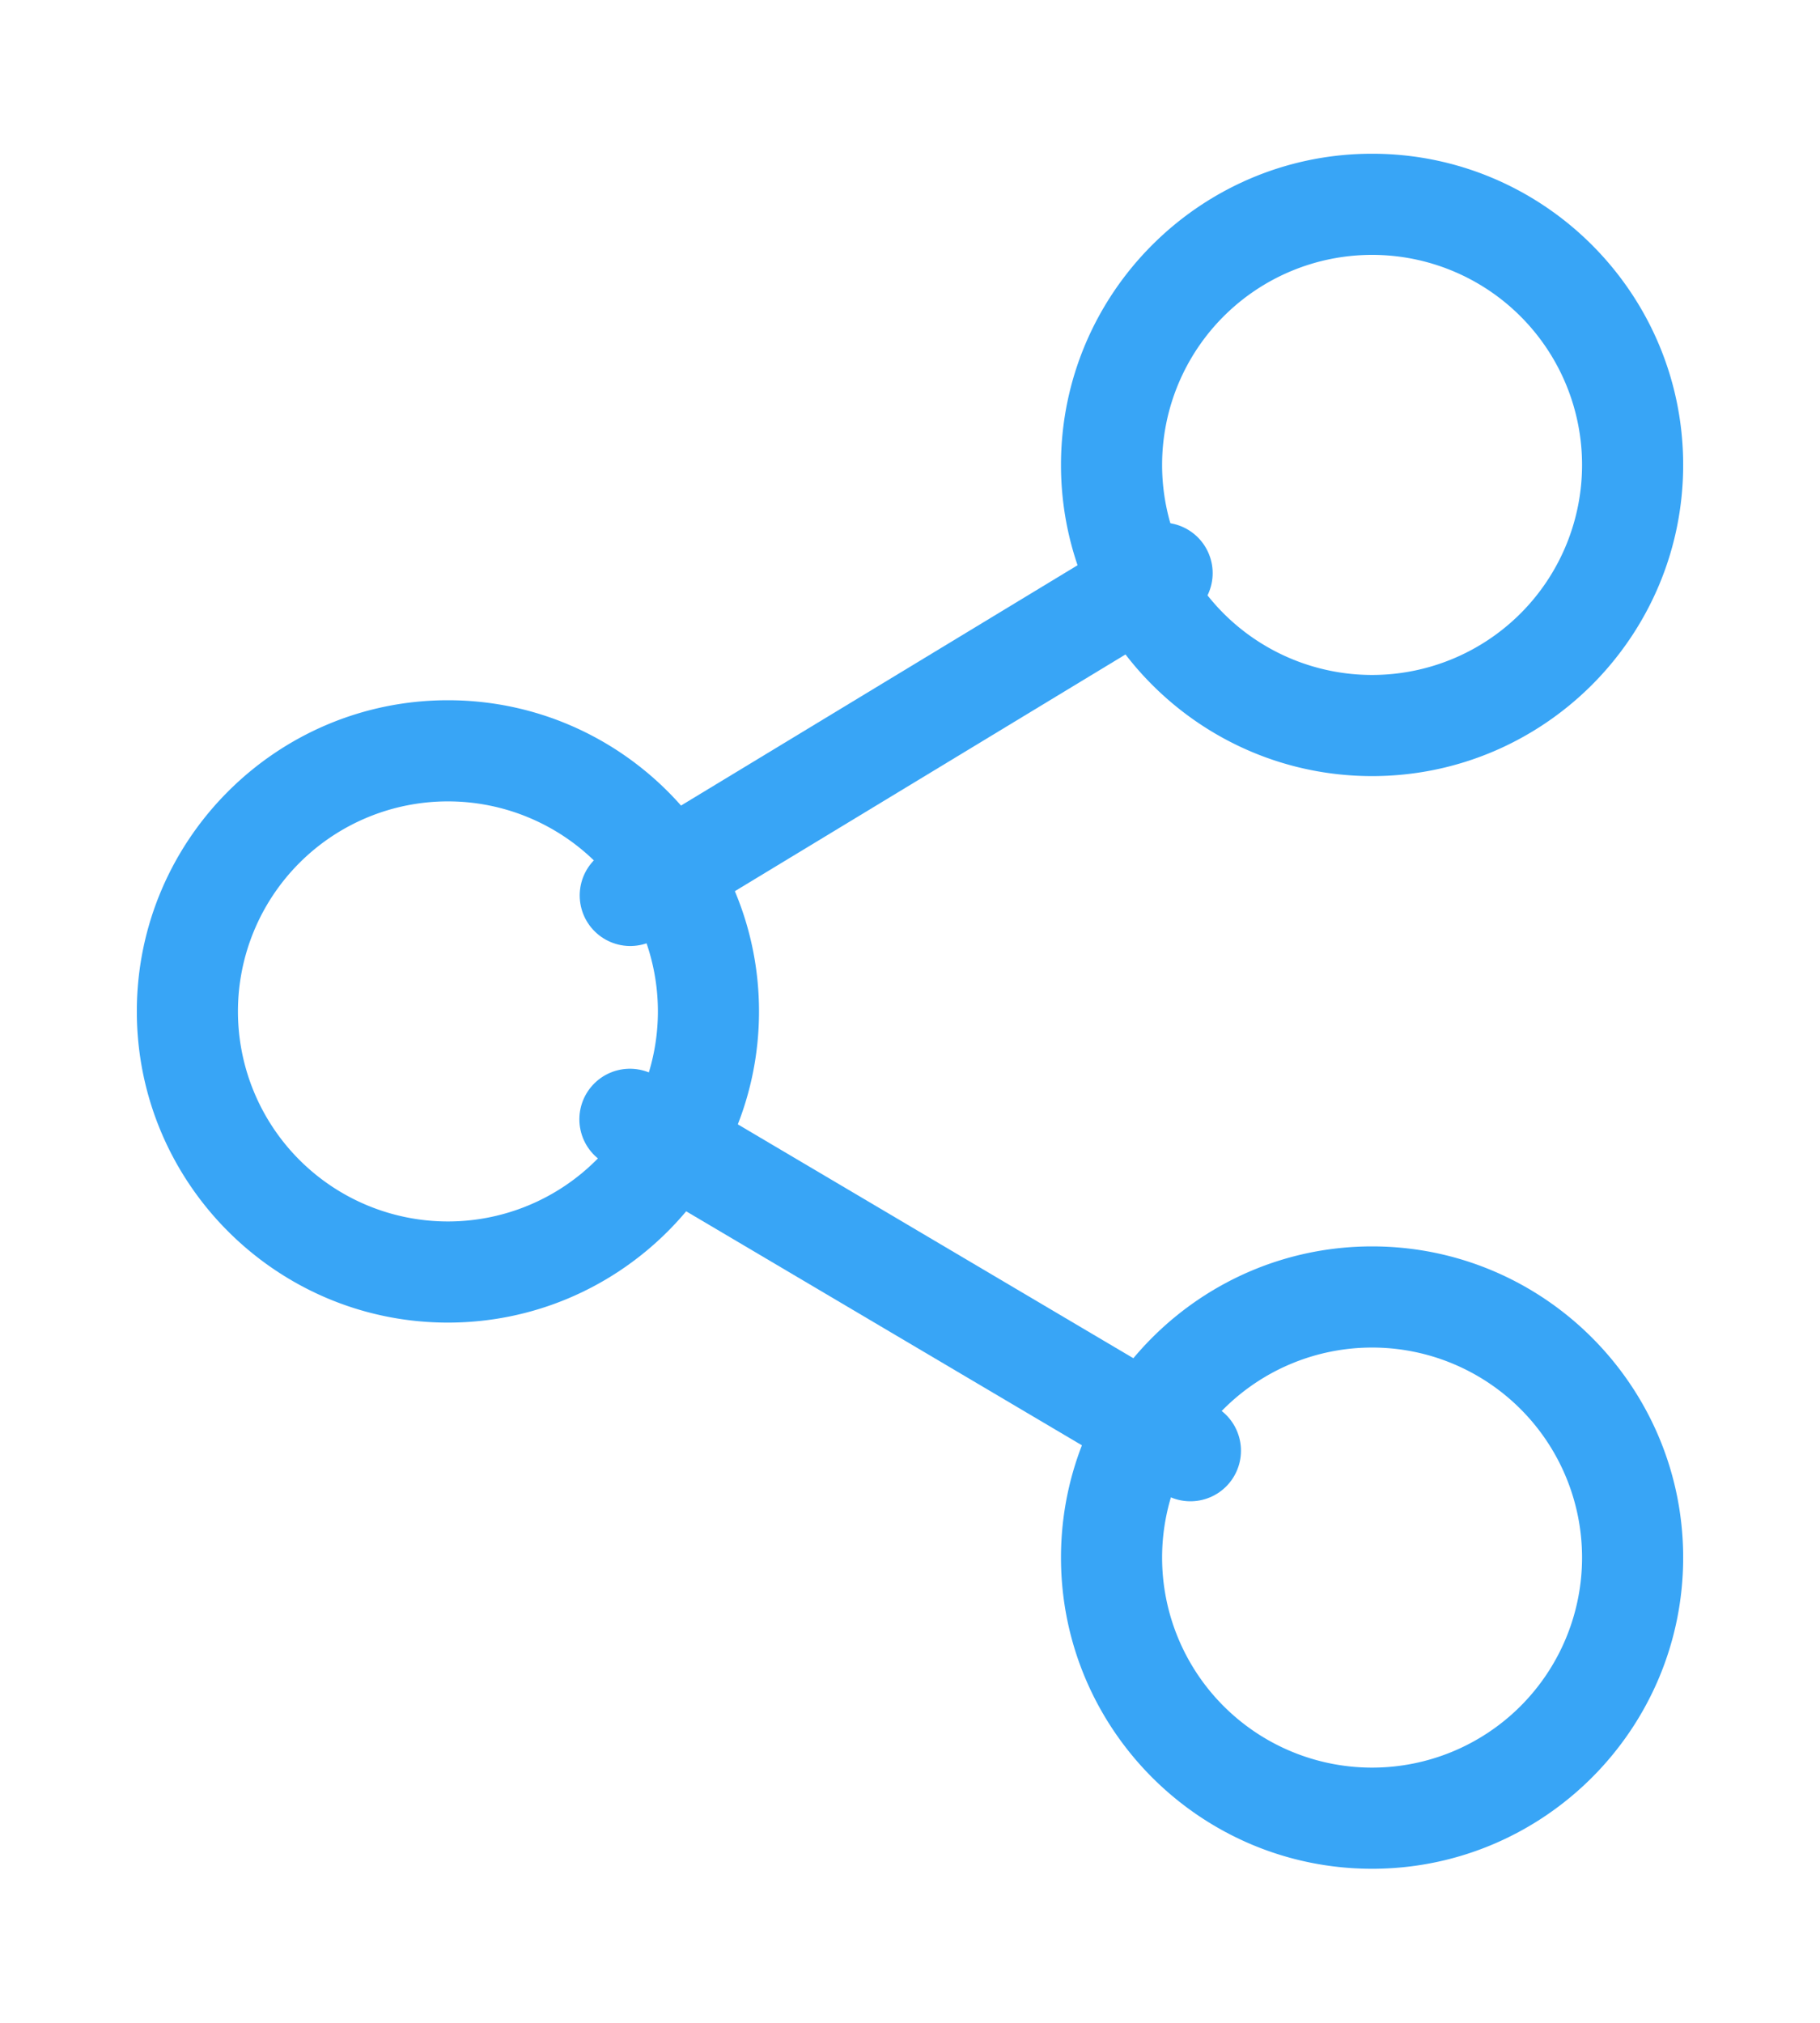 <svg id="_レイヤー_2" data-name="レイヤー 2" xmlns="http://www.w3.org/2000/svg" viewBox="0 0 54 60"><defs><clipPath id="clippath"><path stroke-width="0" fill="none" d="M0 0h54v60H0z"/></clipPath><style>.cls-4{stroke-width:0;fill:#38a5f6}</style></defs><g clip-path="url(#clippath)" id="design"><path class="cls-4" d="M40.71 7.56a6.23 6.23 0 010 12.46 6.23 6.23 0 010-12.46m0-3c-5.09 0-9.23 4.14-9.23 9.23s4.14 9.23 9.23 9.23 9.23-4.14 9.23-9.23-4.14-9.23-9.23-9.23zM13.29 23.77a6.23 6.23 0 010 12.46 6.23 6.23 0 010-12.46m0-3c-5.09 0-9.23 4.14-9.23 9.23s4.14 9.23 9.23 9.23 9.23-4.14 9.23-9.23-4.14-9.23-9.23-9.23z"/><path d="M34.48 17L18.7 26.56m-.01 6.64l16.63 9.83" stroke="#38a5f6" stroke-linecap="round" stroke-miterlimit="10" stroke-width="3" fill="none"/><path class="cls-4" d="M40.71 39.97a6.23 6.23 0 010 12.46 6.23 6.23 0 010-12.46m0-3c-5.09 0-9.23 4.14-9.23 9.23s4.14 9.23 9.23 9.23 9.23-4.14 9.23-9.23-4.14-9.23-9.23-9.23z"/></g></svg>